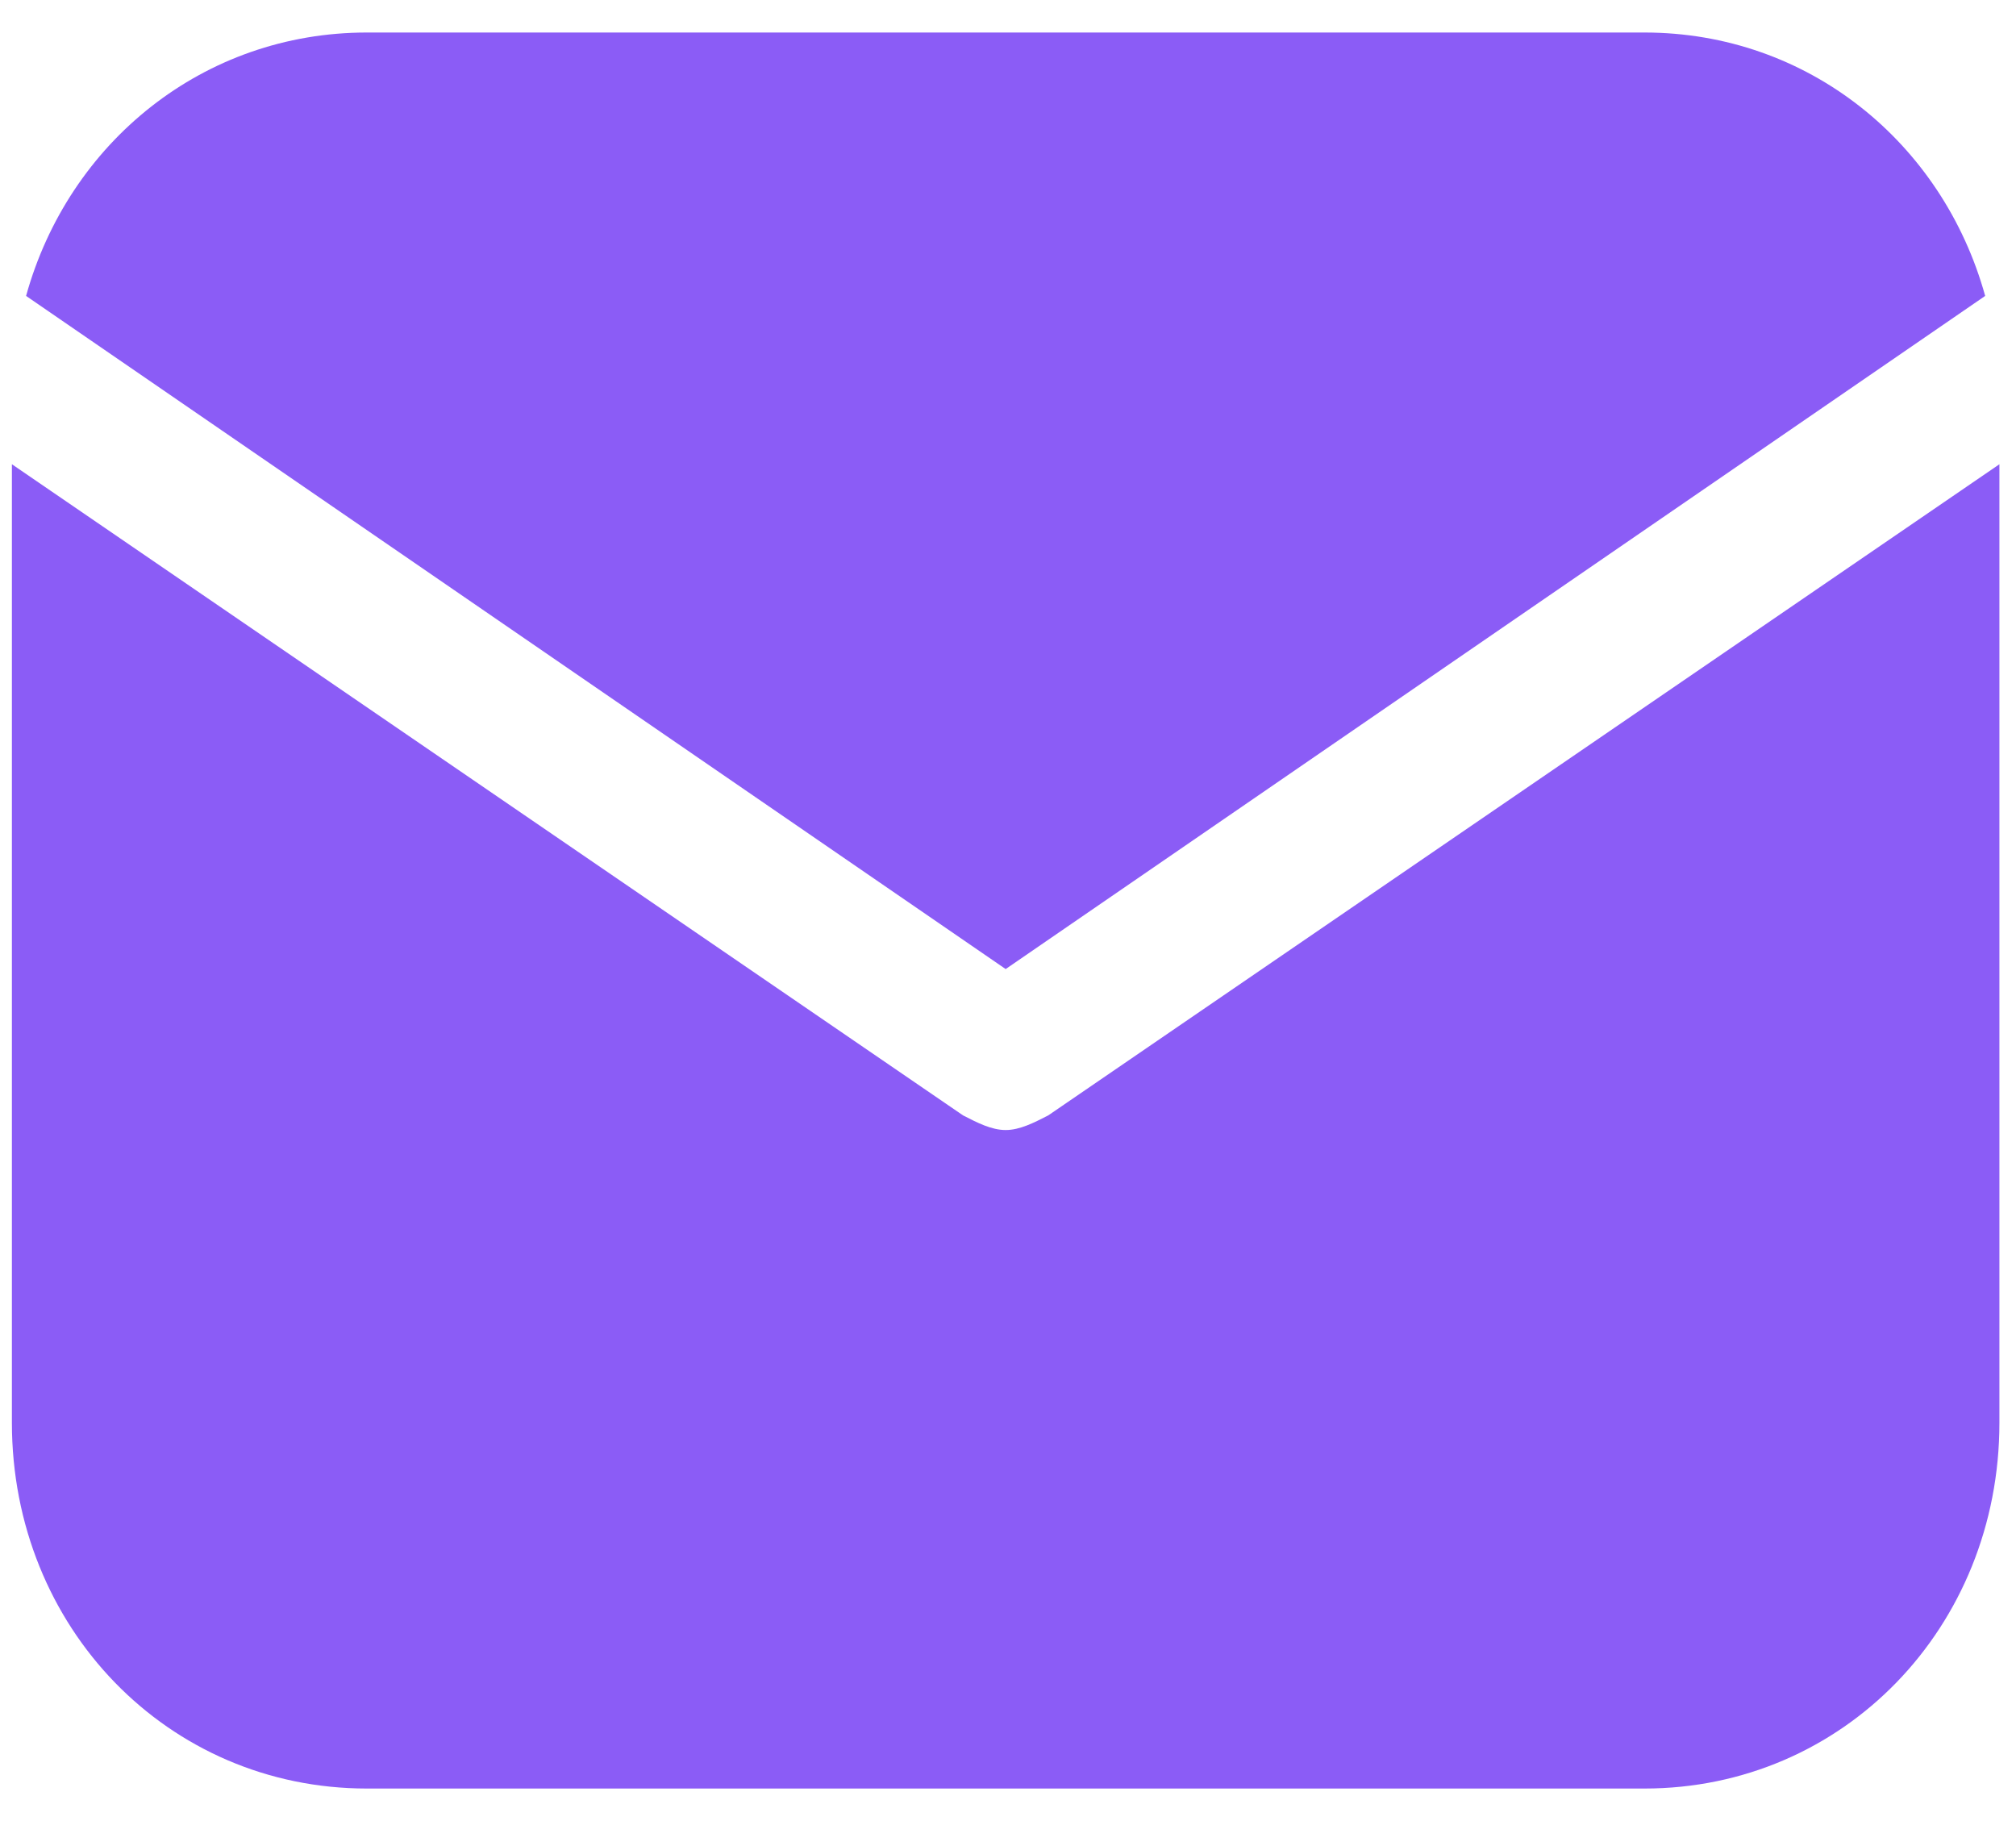 <svg width="31" height="28" viewBox="0 0 31 28" fill="none" xmlns="http://www.w3.org/2000/svg">
<path d="M15.464 14.9L30.526 4.55C29.871 2.188 27.797 0.5 25.287 0.5H5.64C3.13 0.5 1.056 2.188 0.401 4.55L15.464 14.9Z" fill="#8B5CF6"/>
<path d="M16.119 17.15C15.9 17.262 15.682 17.375 15.464 17.375C15.245 17.375 15.027 17.262 14.809 17.15L0.183 7.138V21.875C0.183 25.025 2.584 27.5 5.64 27.5H25.287C28.343 27.5 30.745 25.025 30.745 21.875V7.138L16.119 17.15Z" fill="#8B5CF6"/>
</svg>
